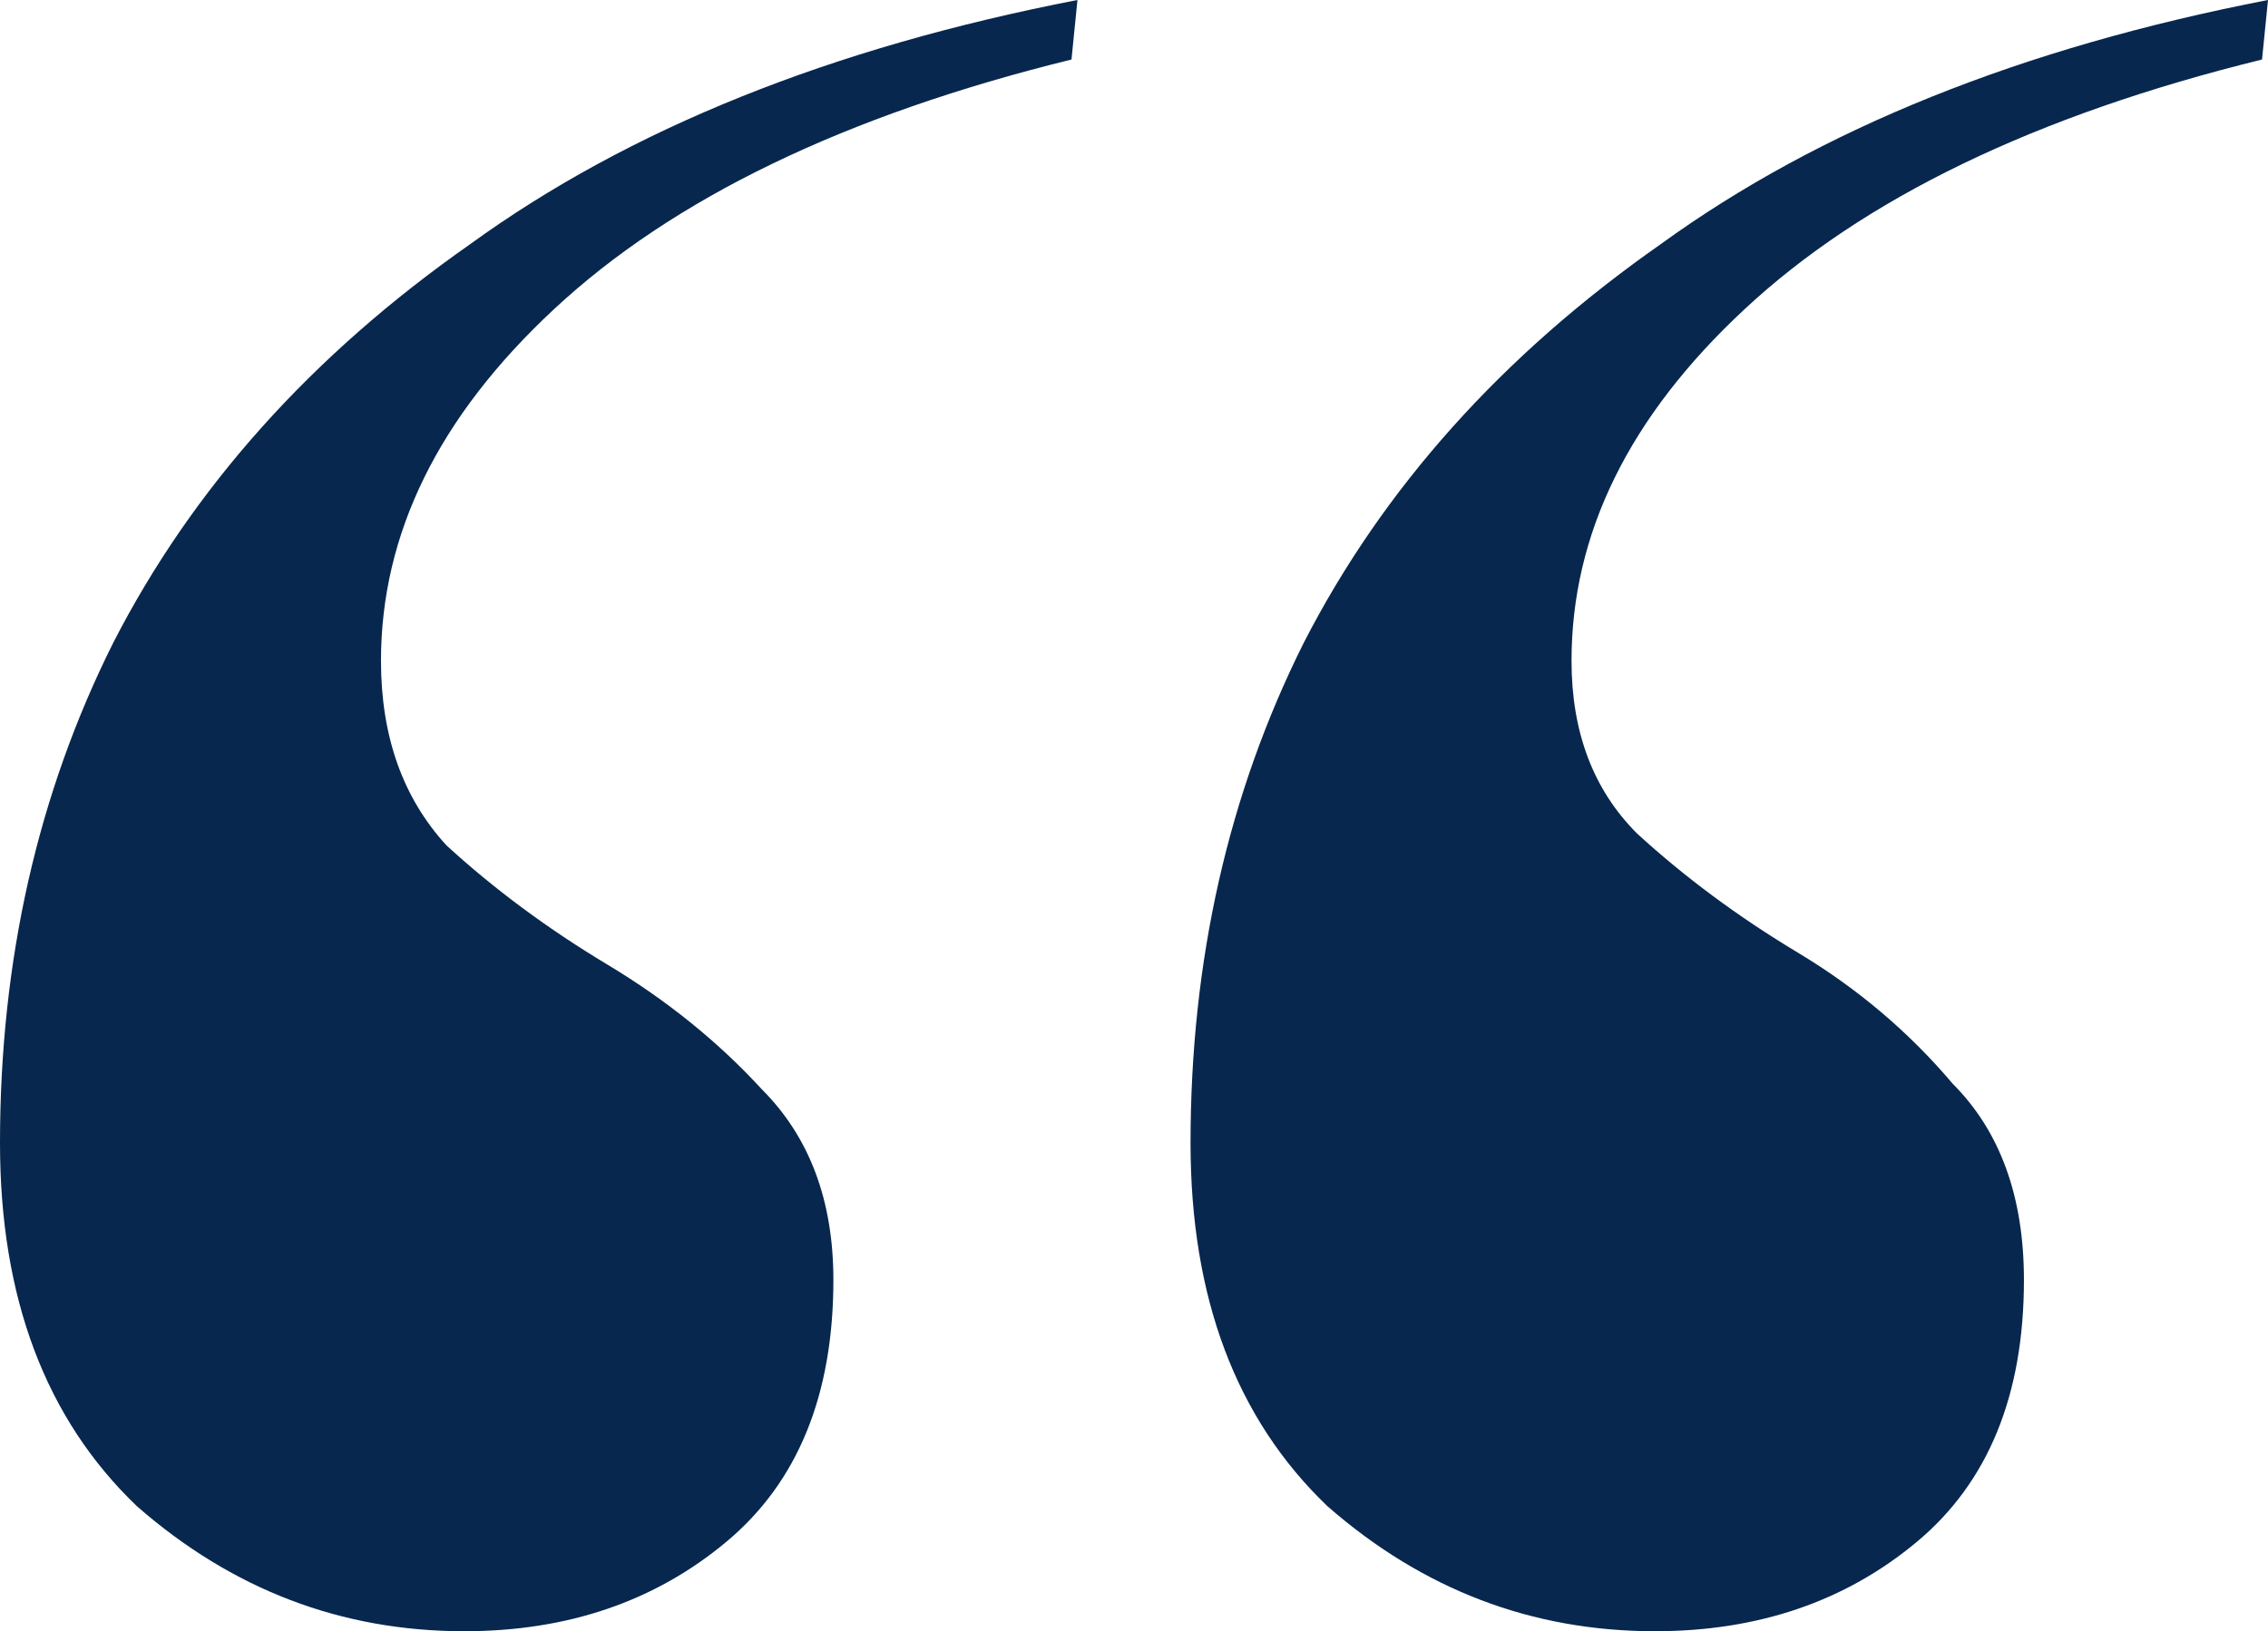 <?xml version="1.0" encoding="UTF-8"?> <svg xmlns="http://www.w3.org/2000/svg" width="57" height="41" viewBox="0 0 57 41" fill="none"><g clip-path="url(#clip0_28_33)"><path d="M41.591 41C38.499 41 35.756 39.953 33.362 37.858C31.068 35.663 29.921 32.62 29.921 28.73C29.921 24.141 30.869 19.951 32.764 16.161C34.759 12.27 37.751 8.928 41.74 6.135C45.73 3.242 50.816 1.197 57 0L56.85 1.496C51.165 2.893 46.827 4.988 43.835 7.781C40.942 10.475 39.496 13.417 39.496 16.61C39.496 18.405 40.045 19.852 41.142 20.949C42.339 22.046 43.685 23.044 45.181 23.942C46.677 24.84 47.974 25.937 49.071 27.234C50.268 28.431 50.866 30.077 50.866 32.172C50.866 35.064 49.968 37.259 48.173 38.755C46.378 40.252 44.184 41 41.591 41ZM11.669 41C8.577 41 5.835 39.953 3.441 37.858C1.147 35.663 0 32.62 0 28.73C0 24.141 0.948 19.951 2.843 16.161C4.837 12.27 7.829 8.928 11.819 6.135C15.808 3.242 20.895 1.197 27.079 0L26.929 1.496C21.244 2.893 16.905 4.988 13.913 7.781C11.021 10.475 9.575 13.417 9.575 16.61C9.575 18.505 10.123 20.051 11.22 21.248C12.417 22.345 13.764 23.343 15.26 24.241C16.756 25.139 18.052 26.186 19.15 27.383C20.346 28.58 20.945 30.176 20.945 32.172C20.945 35.064 20.047 37.259 18.252 38.755C16.457 40.252 14.262 41 11.669 41Z" fill="#07274E"></path></g><defs><clipPath id="clip0_28_33"><rect width="57" height="41" fill="white"></rect></clipPath></defs></svg> 